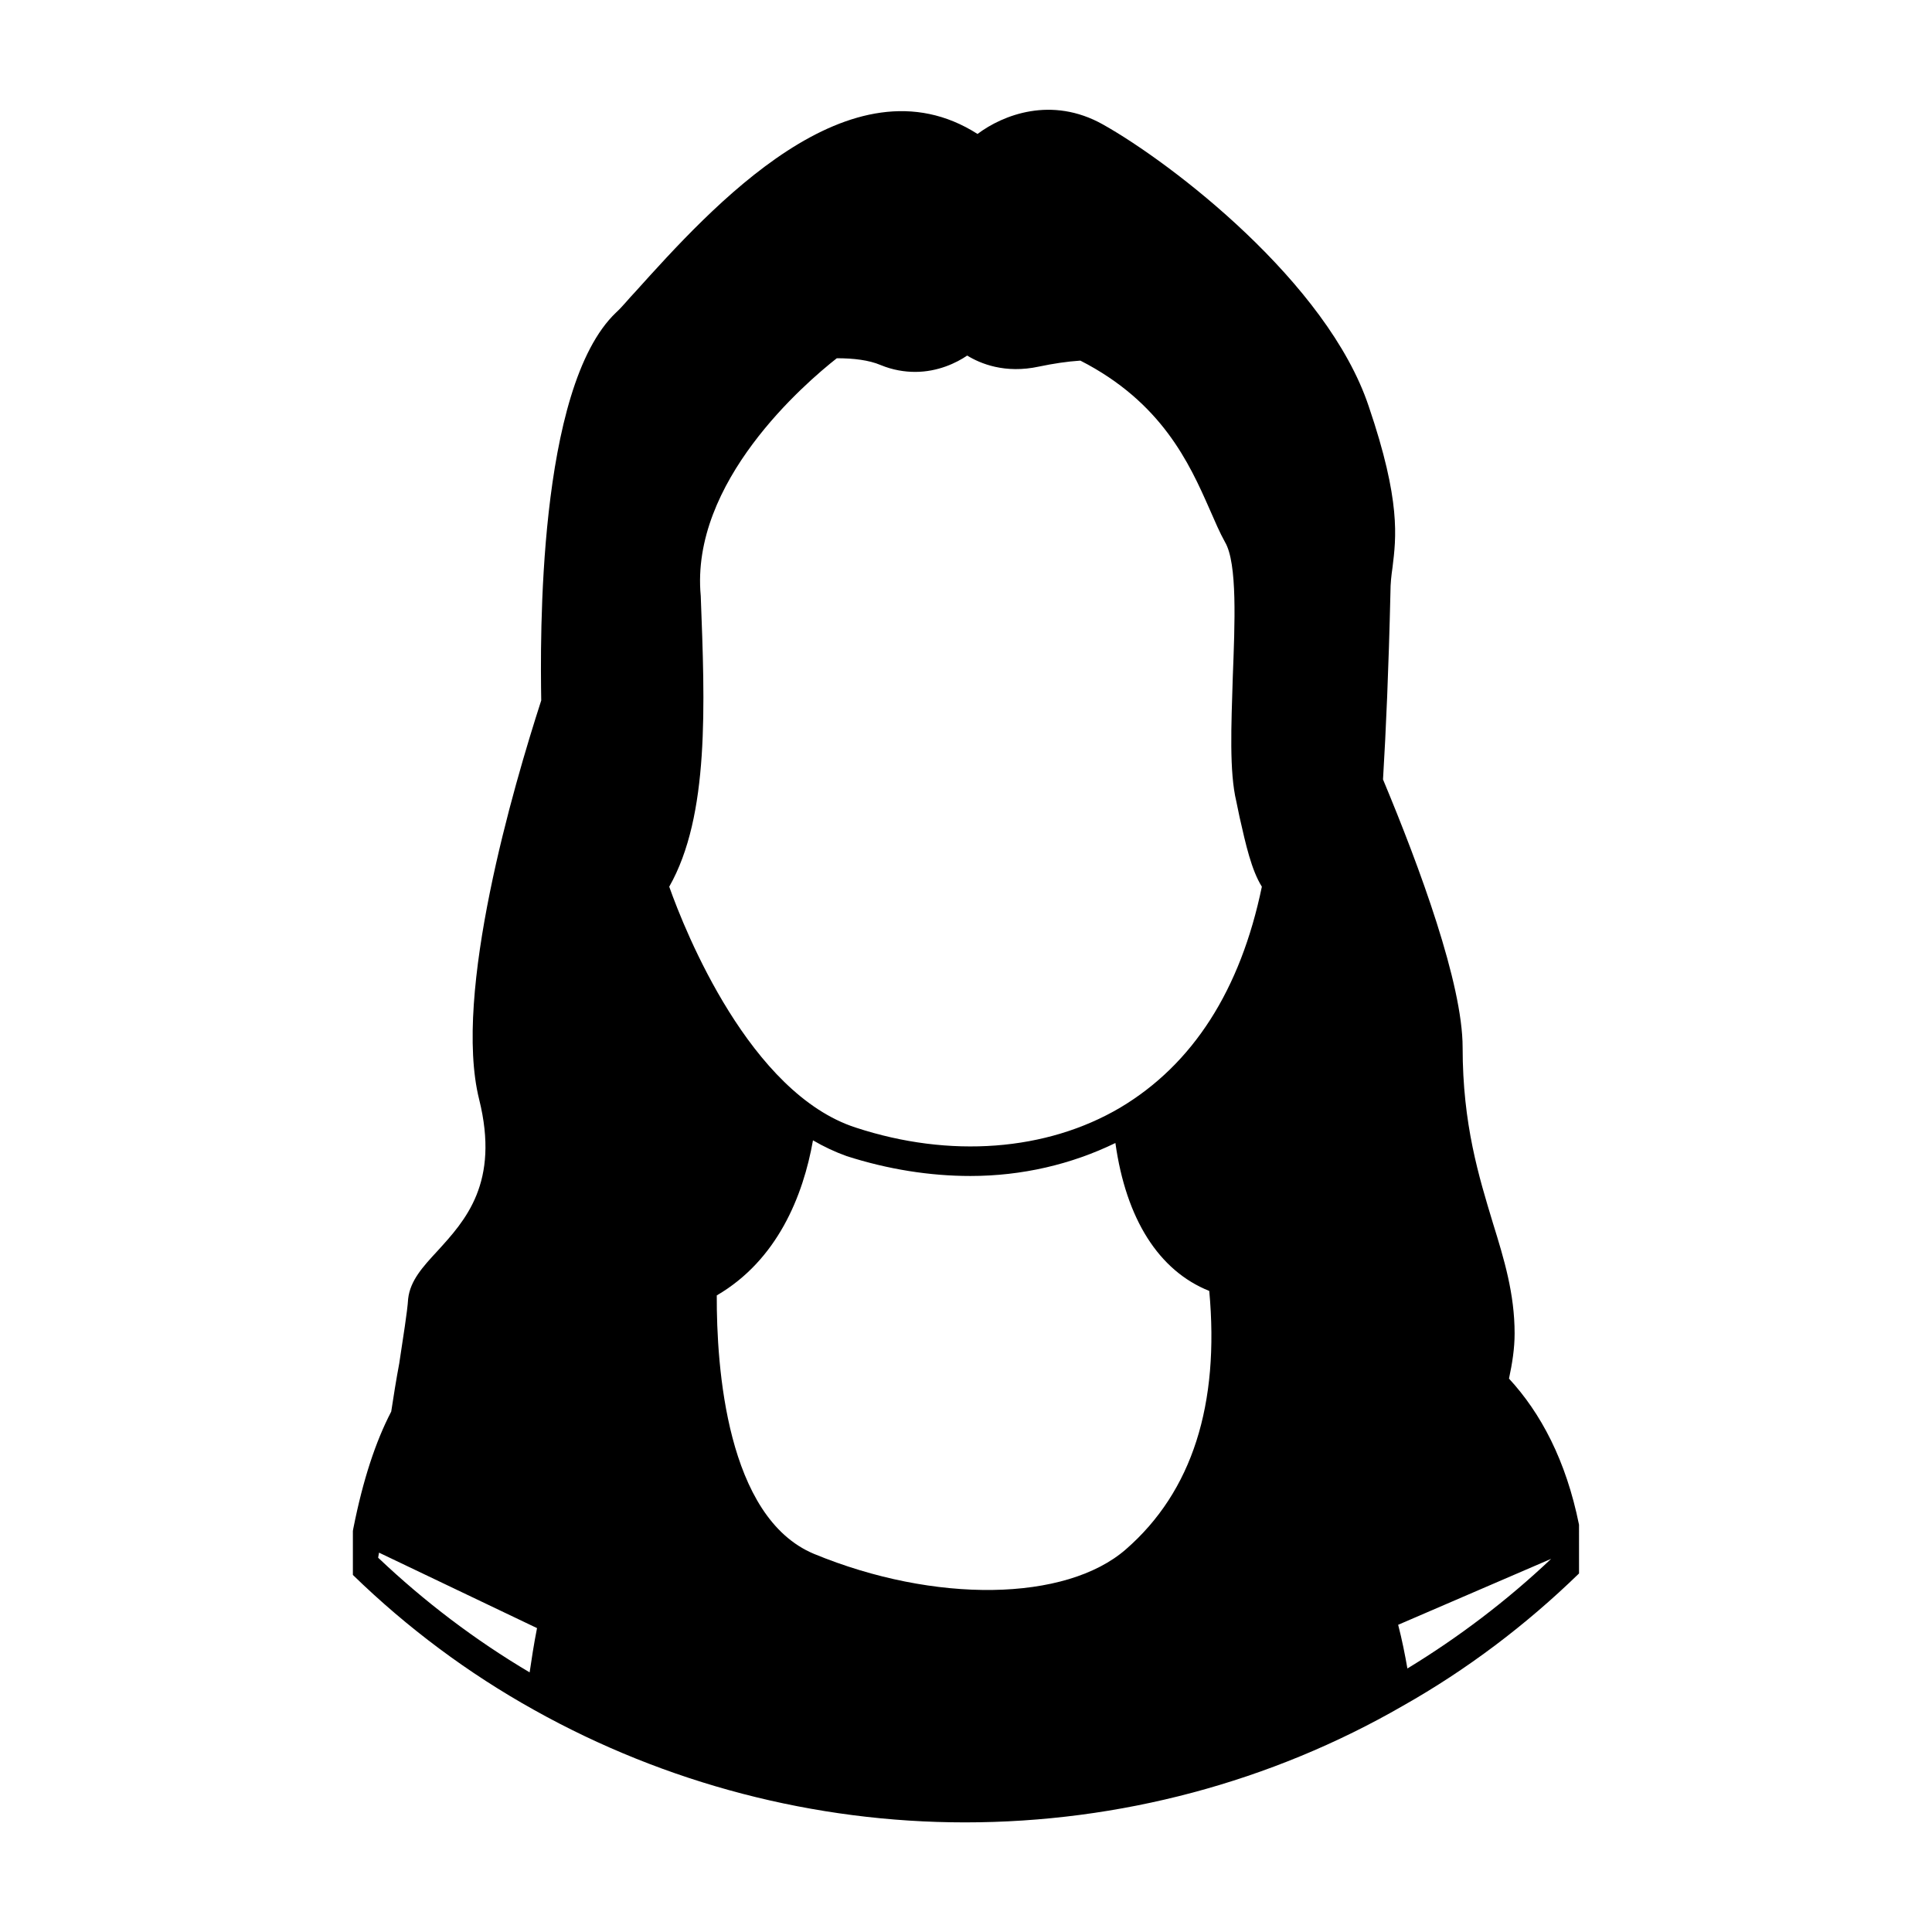 <?xml version="1.0" encoding="UTF-8"?>
<!-- Uploaded to: ICON Repo, www.iconrepo.com, Generator: ICON Repo Mixer Tools -->
<svg fill="#000000" width="800px" height="800px" version="1.1" viewBox="144 144 512 512" xmlns="http://www.w3.org/2000/svg">
 <path d="m543.9 509.34c0.859-4.016 1.488-7.949 1.488-11.965 0-10.469-2.754-19.602-5.738-29.207-3.707-12.289-8.039-26.137-8.039-46.602 0-16.848-11.328-47.625-21.098-71.004 0.789-12.988 1.496-29.207 1.969-49.594 0-2.363 0.234-4.41 0.551-6.613 0.945-7.793 2.281-17.477-6.305-42.668-10.941-32.828-52.191-64.473-70.445-74.707-13.617-7.637-26.527-2.519-33.227 2.519-33.68-21.488-70.598 19.527-90.672 41.805-1.891 1.969-3.387 3.938-5.117 5.512-20.941 19.918-20.074 87.066-19.836 102.81-7.328 22.672-23.457 77.617-16.453 105.72 5.504 22.121-3.707 32.117-11.02 40.148-3.938 4.25-7.242 7.871-7.793 12.676-0.227 3.621-1.34 10.234-2.363 17.16-0.789 4.172-1.488 8.582-2.125 12.754-4.172 8.031-7.477 18.105-10.004 30.781-0.078 0.234-0.078 0.551-0.156 0.859v11.652c14.406 14.012 30.543 26.055 48.09 35.816 34.793 19.445 74.242 29.758 114.14 29.758 40.934 0 81.082-10.707 116.11-30.938 16.855-9.523 32.512-21.332 46.602-35.031l-0.004-12.914c-3.449-17.082-10.141-29.598-18.562-38.73zm-259.54 77.855c-14.484-8.582-27.867-18.734-40.148-30.387 0.078-0.473 0.164-0.867 0.234-1.34l41.871 19.996c-0.855 4.332-1.484 8.504-1.957 11.73zm157.99-32.59c-15.902 13.863-50.617 14.406-82.656 1.18-23.137-9.684-25.82-49.516-25.742-68.488 16.059-9.359 22.898-26.371 25.496-41.094 2.832 1.652 5.824 3.07 8.902 4.172 11.012 3.535 22.121 5.273 32.828 5.273 13.688 0 26.758-3.078 38.414-8.738 2.824 20.152 11.492 33.852 24.875 39.203 2.758 30.078-4.484 53.141-22.117 68.492zm-1.496-117.06c-19.523 11.5-45.105 13.469-70.062 5.281-28.023-9.055-45.184-51.805-49.438-63.844 10.707-18.812 9.445-48.176 8.352-77.066-2.832-30.148 27.551-56.285 36.055-62.977 4.41 0 8.5 0.473 11.645 1.812 3.227 1.332 6.375 1.805 9.133 1.805 6.062 0 11.02-2.441 13.777-4.328 3.465 2.125 9.996 4.879 19.051 2.914 3.777-0.789 7.398-1.34 10.941-1.574 21.57 11.02 28.891 27.238 34.172 39.203 1.488 3.387 2.754 6.375 4.164 8.895 3.305 5.59 2.598 21.648 2.055 35.816-0.402 12.91-0.945 25.031 0.938 32.906l0.867 4.172c1.652 7.32 3.148 14.012 5.902 18.422-5.672 27.391-18.266 47.07-37.551 58.562zm76.121 148.62c-0.629-3.621-1.426-7.644-2.449-11.578l40.539-17.477c-11.719 11.105-24.629 20.867-38.09 29.055z"/>
</svg>